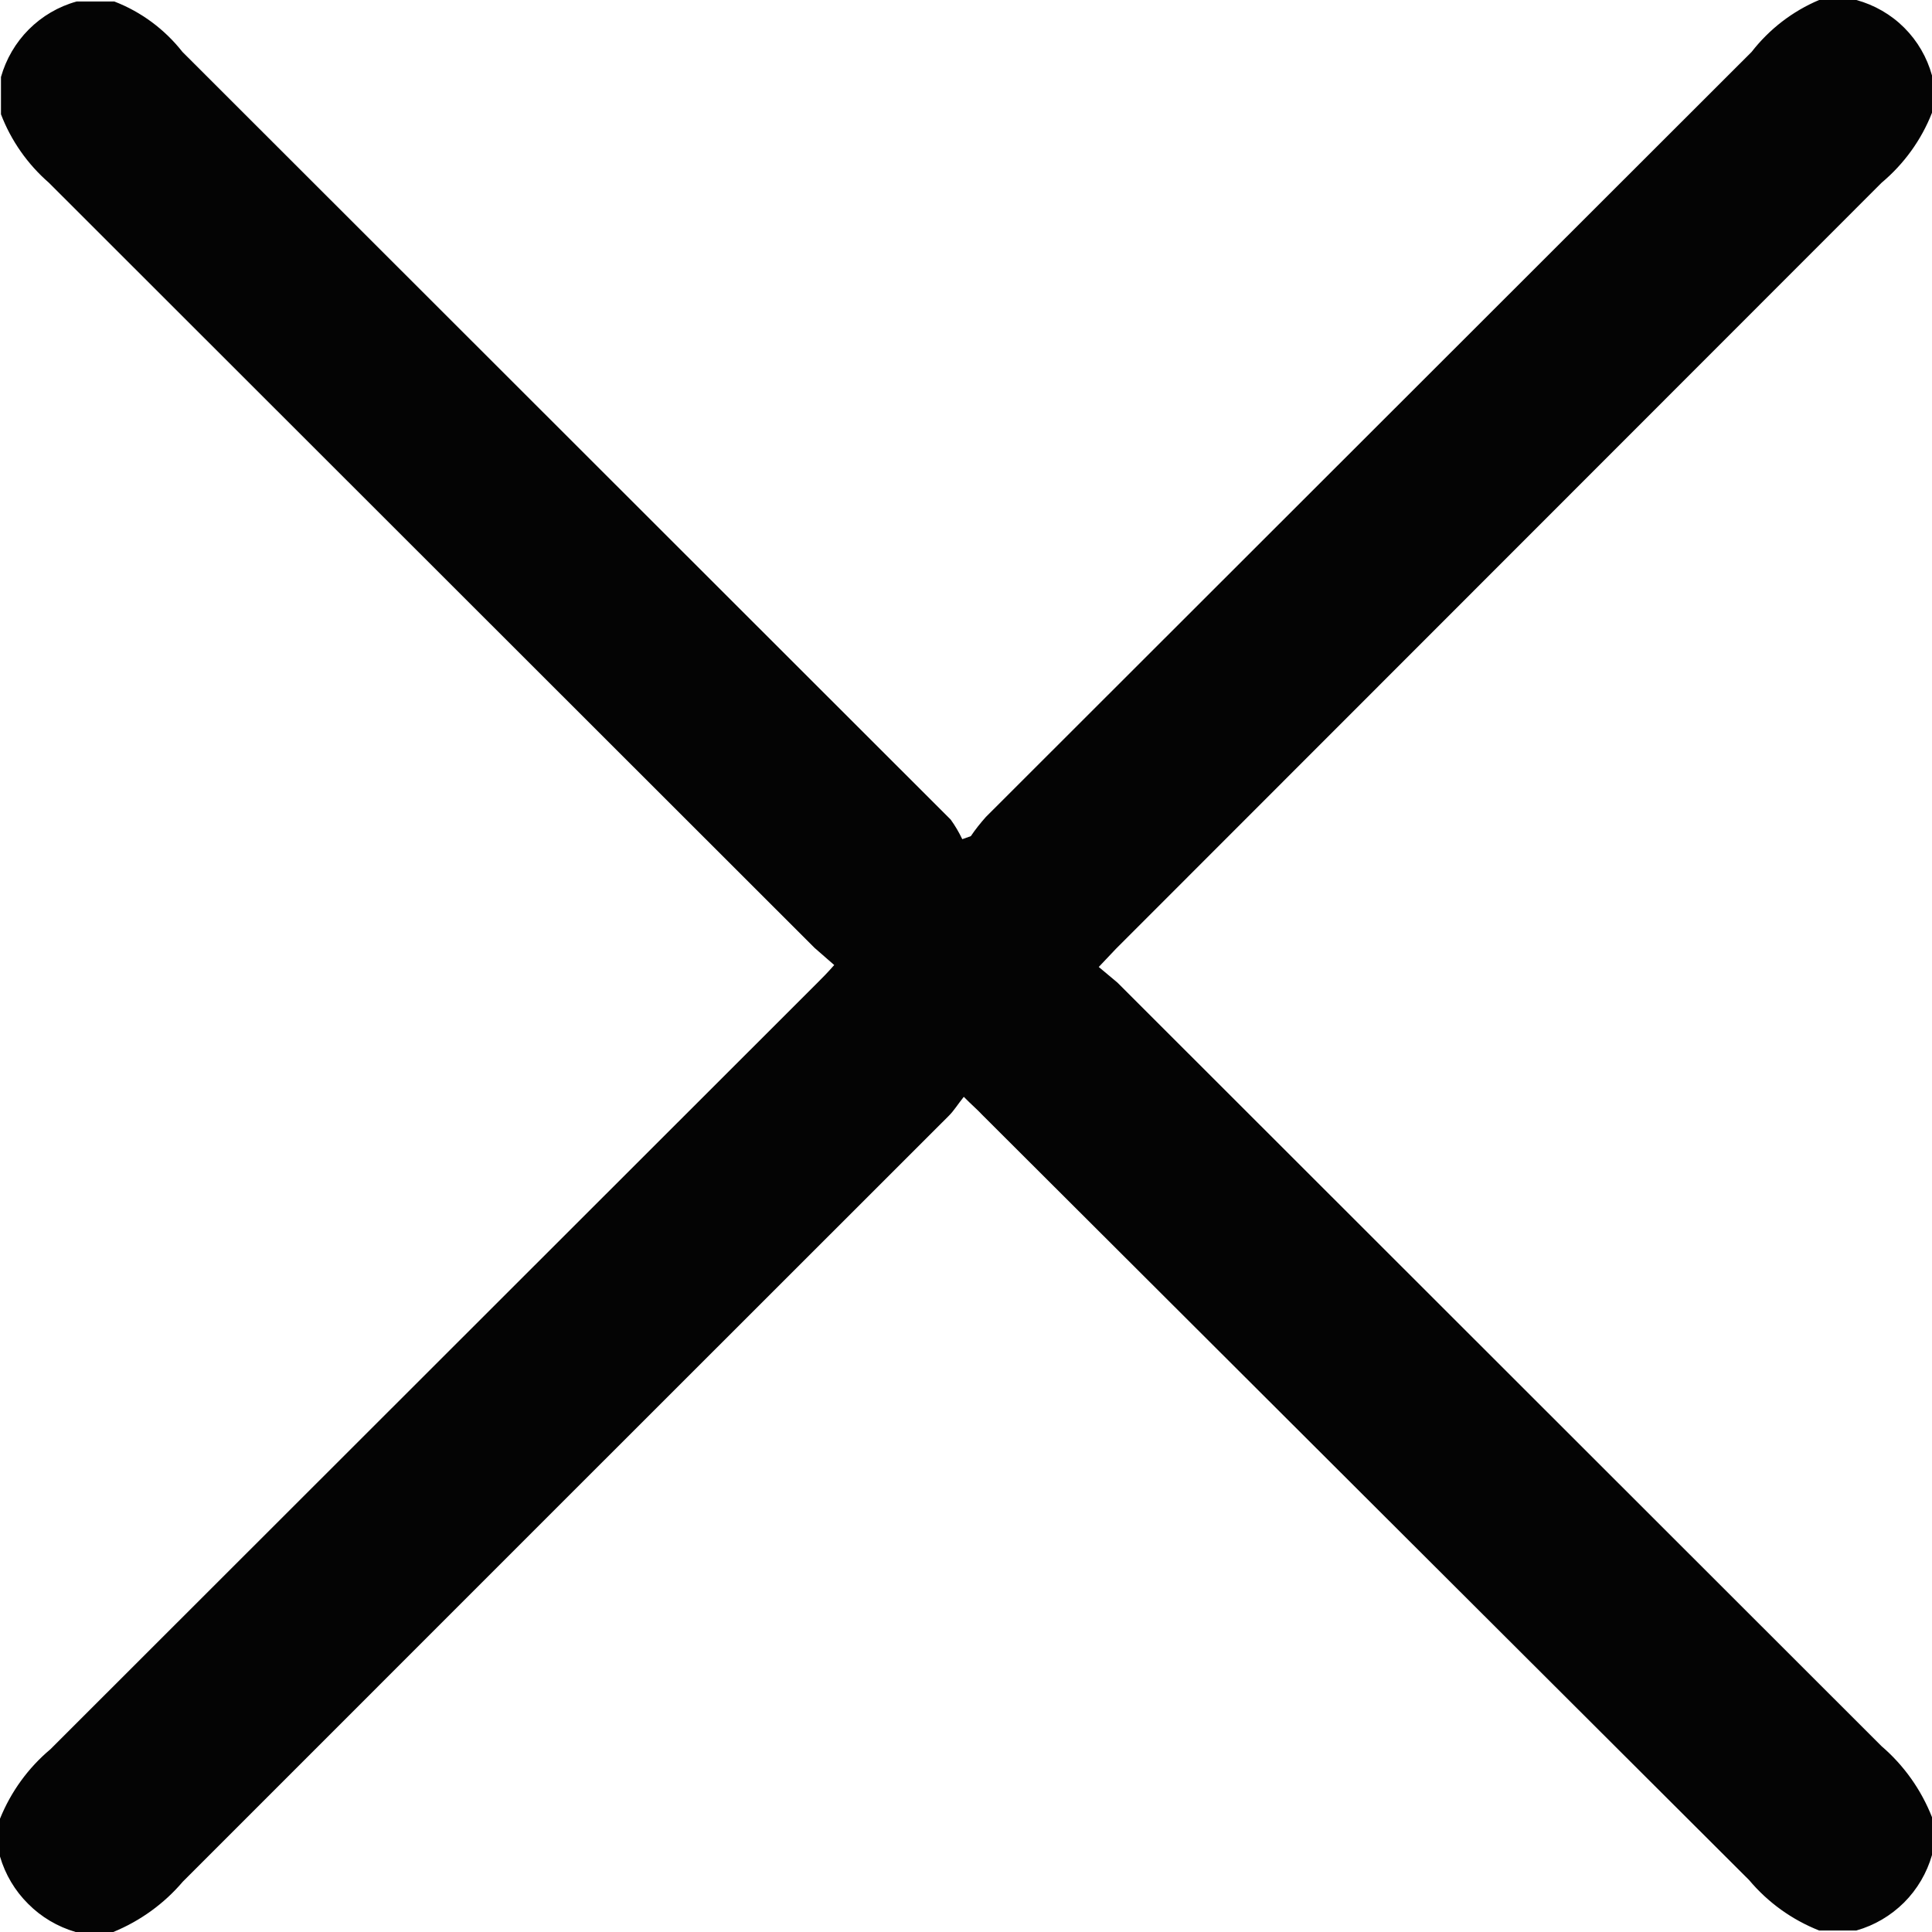 <svg width="14" height="14" viewBox="0 0 14 14" fill="none" xmlns="http://www.w3.org/2000/svg">
<g clip-path="url(#clip0_1762_4864)">
<path d="M13.182 0H13.452C13.583 0.036 13.703 0.105 13.799 0.201C13.895 0.297 13.964 0.416 14 0.547V0.817C13.923 1.014 13.797 1.188 13.635 1.324L8.086 6.876L7.962 7.007L8.097 7.12L13.635 12.654C13.797 12.793 13.922 12.97 14 13.168V13.442C13.963 13.572 13.893 13.691 13.797 13.787C13.701 13.882 13.583 13.952 13.452 13.989H13.182C12.985 13.911 12.811 13.786 12.675 13.624L7.119 8.08C7.082 8.04 7.042 8.007 6.984 7.948C6.94 8.003 6.911 8.051 6.874 8.087C5.024 9.935 3.175 11.785 1.325 13.635C1.189 13.795 1.016 13.92 0.821 14H0.548C0.418 13.962 0.299 13.892 0.204 13.796C0.108 13.701 0.038 13.583 0 13.453V13.179C0.079 12.984 0.204 12.811 0.365 12.676L5.921 7.124C5.961 7.084 5.998 7.047 6.045 6.993L5.903 6.869C4.051 5.018 2.201 3.17 0.354 1.324C0.2 1.19 0.08 1.019 0.007 0.828V0.558C0.044 0.428 0.113 0.309 0.209 0.213C0.305 0.117 0.424 0.047 0.555 0.011H0.829C1.023 0.086 1.193 0.212 1.322 0.376L6.889 5.939C6.921 5.983 6.949 6.031 6.973 6.081L7.035 6.059C7.068 6.01 7.105 5.964 7.144 5.92L12.693 0.376C12.821 0.211 12.99 0.081 13.182 0Z" fill="#040404"/>
</g>
<defs>
<clipPath id="clip0_1762_4864">
<rect width="14" height="14" fill="white"/>
</clipPath>
</defs>
</svg>
